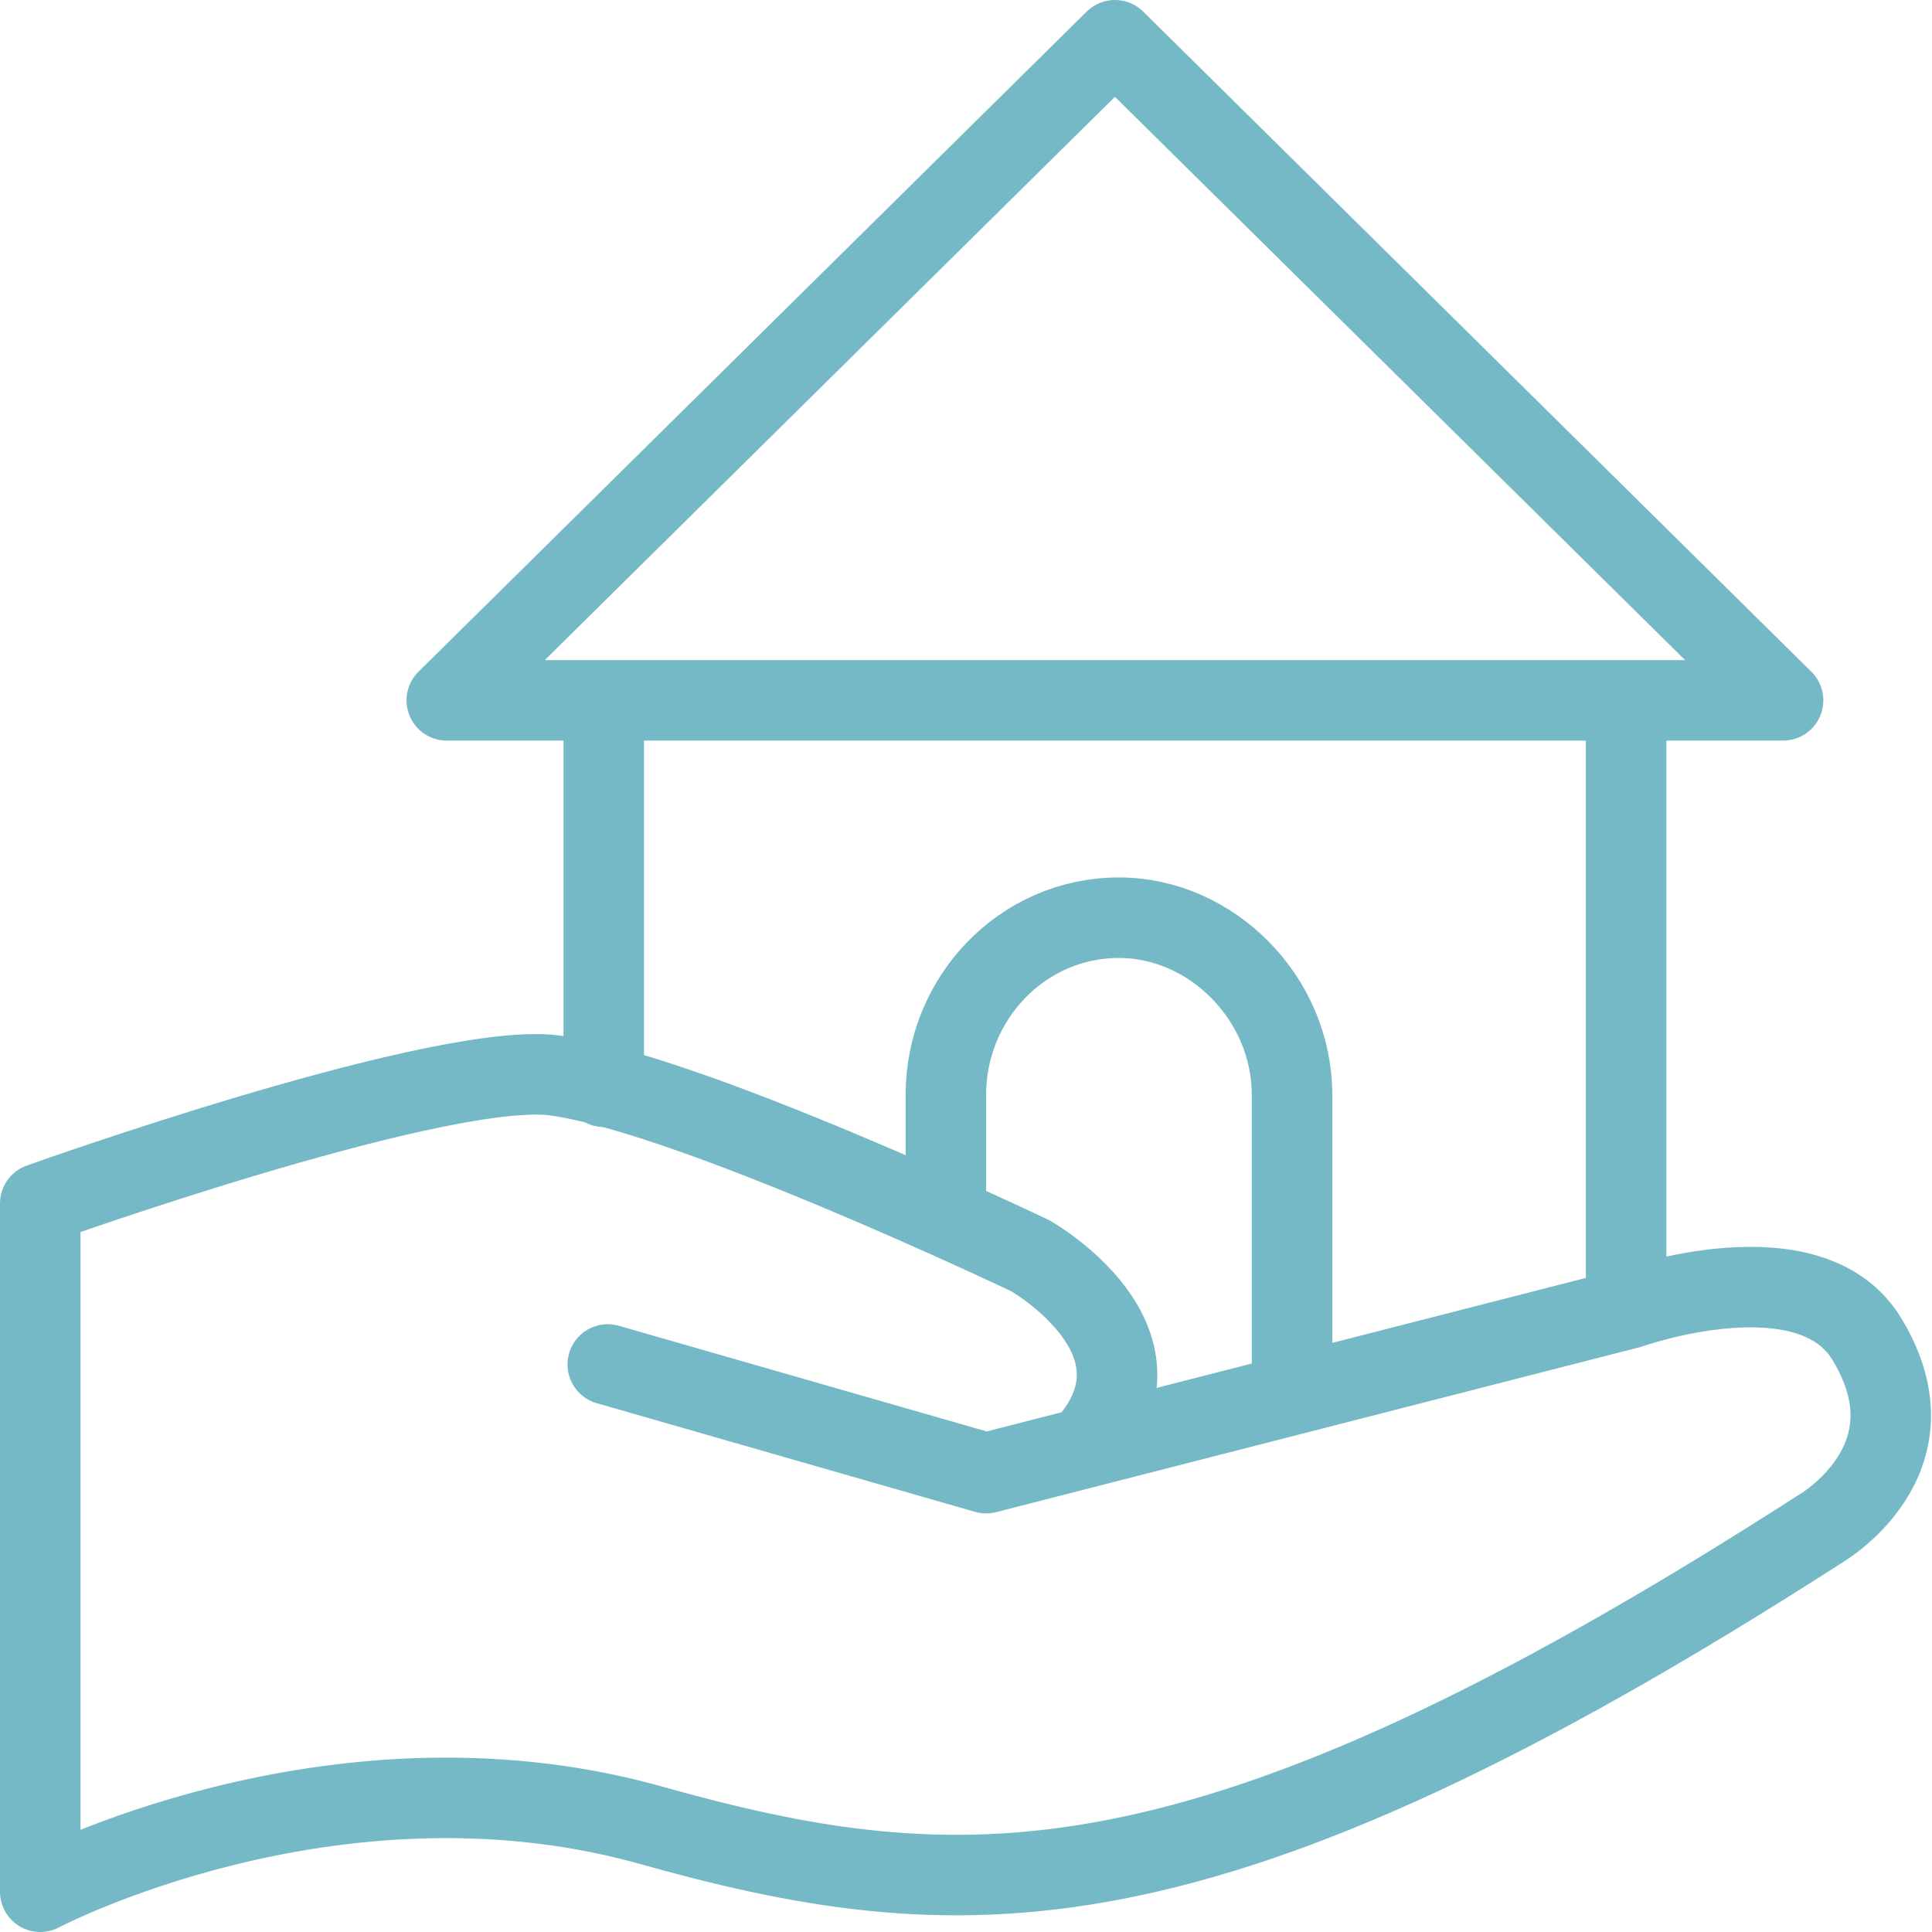 <svg xmlns="http://www.w3.org/2000/svg" fill="rgba(117,185,199,1)" viewBox="0 0 48 48"><g fill="none" stroke="rgba(117,185,199,1)" stroke-width="2" stroke-linecap="round" stroke-linejoin="round" stroke-miterlimit="10"><path d="M15 27v-9.6h25.4v14.7M27.7 1L11.1 17.4h33.2z"/><path d="M23.5 30.2v-3c0-2.4 1.9-4.4 4.3-4.4 2.3 0 4.3 2 4.3 4.4v7.3"/><path d="M15.1 33.9l9.4 2.7 16-4.1s4.5-1.6 5.9.8c1.8 3-1.2 4.7-1.2 4.7-15.4 9.9-21.4 9.5-29.2 7.3C8.2 43.2 1 47 1 47V29.9s9.5-3.4 12.6-3.2c3.2.3 12 4.5 12 4.5s3.7 2.1 1.4 4.7"/></g></svg>